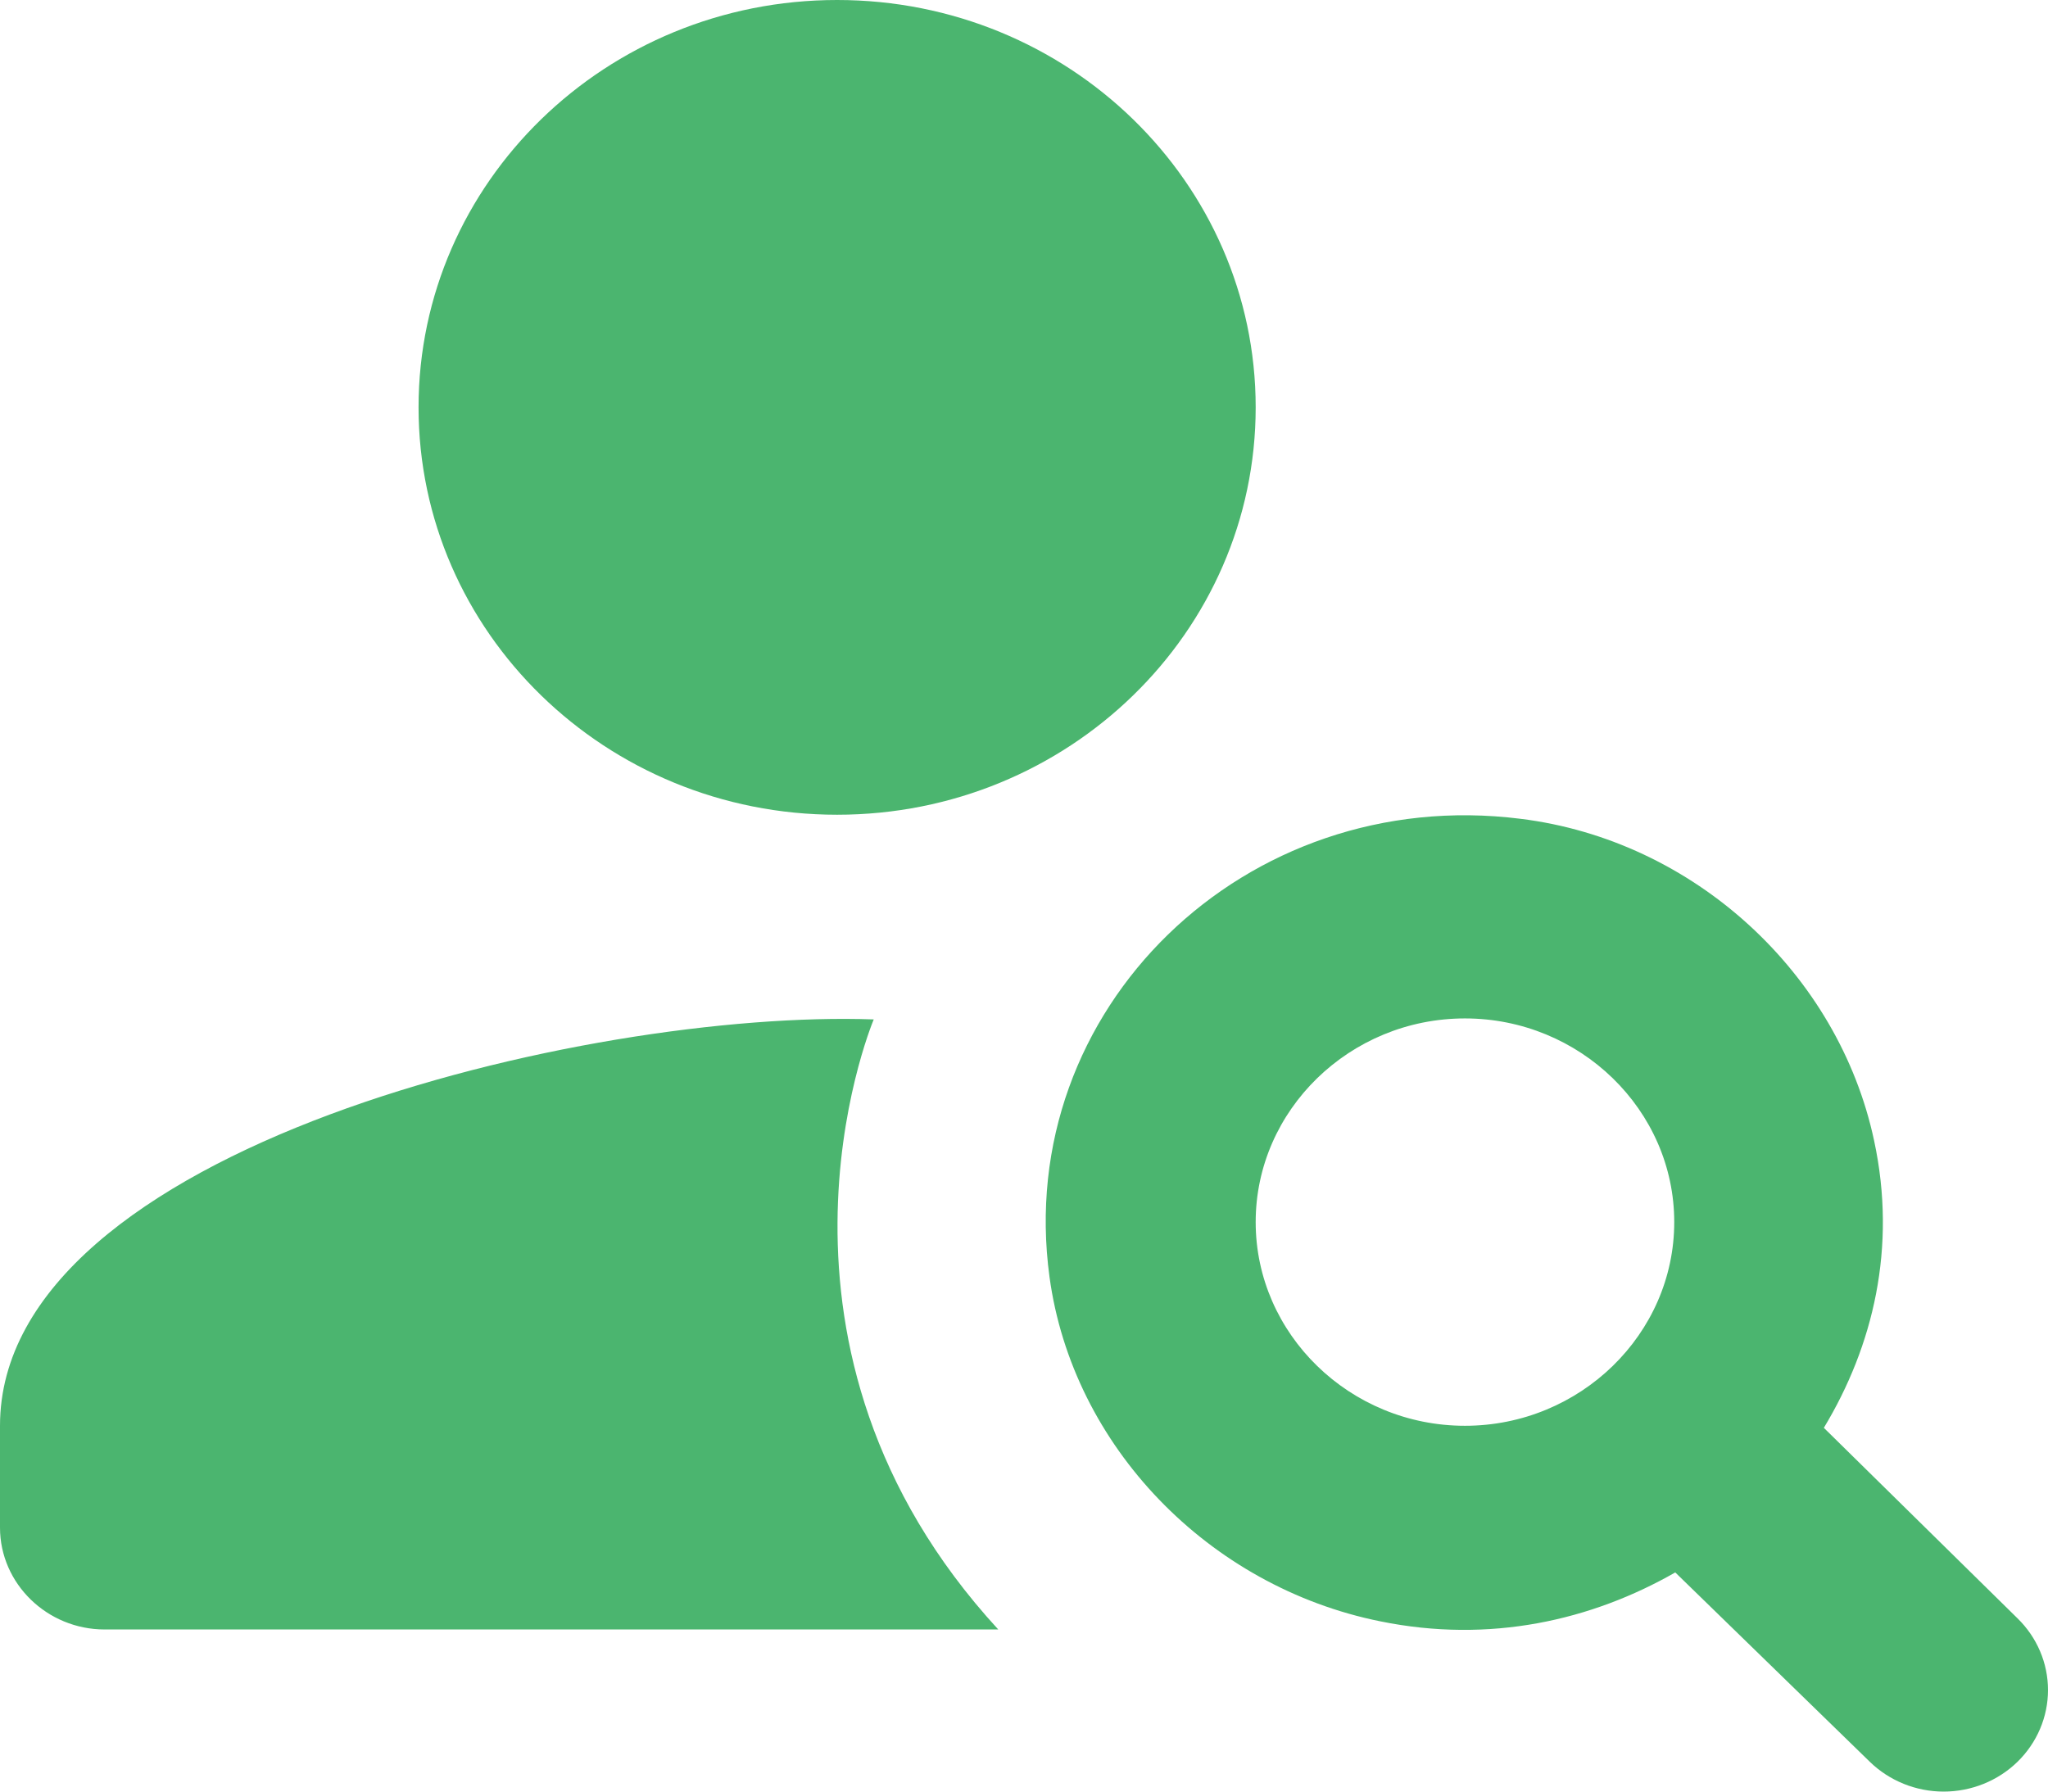 <?xml version="1.0" encoding="UTF-8"?> <svg xmlns="http://www.w3.org/2000/svg" width="56" height="49" viewBox="0 0 56 49" fill="none"><path d="M22.89 22.283C29.211 22.283 34.335 17.295 34.335 11.141C34.335 4.988 29.211 0 22.89 0C16.569 0 11.445 4.988 11.445 11.141C11.445 17.295 16.569 22.283 22.89 22.283Z" fill="#4BB56F"></path><path d="M23.891 27.881C16.08 27.603 0 31.391 0 38.995V41.78C0 43.312 1.288 44.566 2.861 44.566H27.296C20.229 36.878 23.777 28.16 23.891 27.881ZM49.871 39.051C51.216 36.822 51.874 34.121 51.245 31.196C50.272 26.628 46.323 22.979 41.574 22.394C34.049 21.447 27.697 27.603 28.698 34.928C29.328 39.552 33.047 43.396 37.74 44.343C40.744 44.956 43.519 44.315 45.808 43.006L51.13 48.187C51.665 48.707 52.391 49 53.147 49C53.904 49 54.63 48.707 55.164 48.187C55.699 47.666 56 46.959 56 46.223C56 45.486 55.699 44.78 55.164 44.259L49.871 39.051ZM40.057 38.995C36.91 38.995 34.335 36.488 34.335 33.424C34.335 30.36 36.91 27.854 40.057 27.854C43.205 27.854 45.78 30.36 45.78 33.424C45.78 36.488 43.205 38.995 40.057 38.995Z" fill="#4BB56F"></path></svg> 